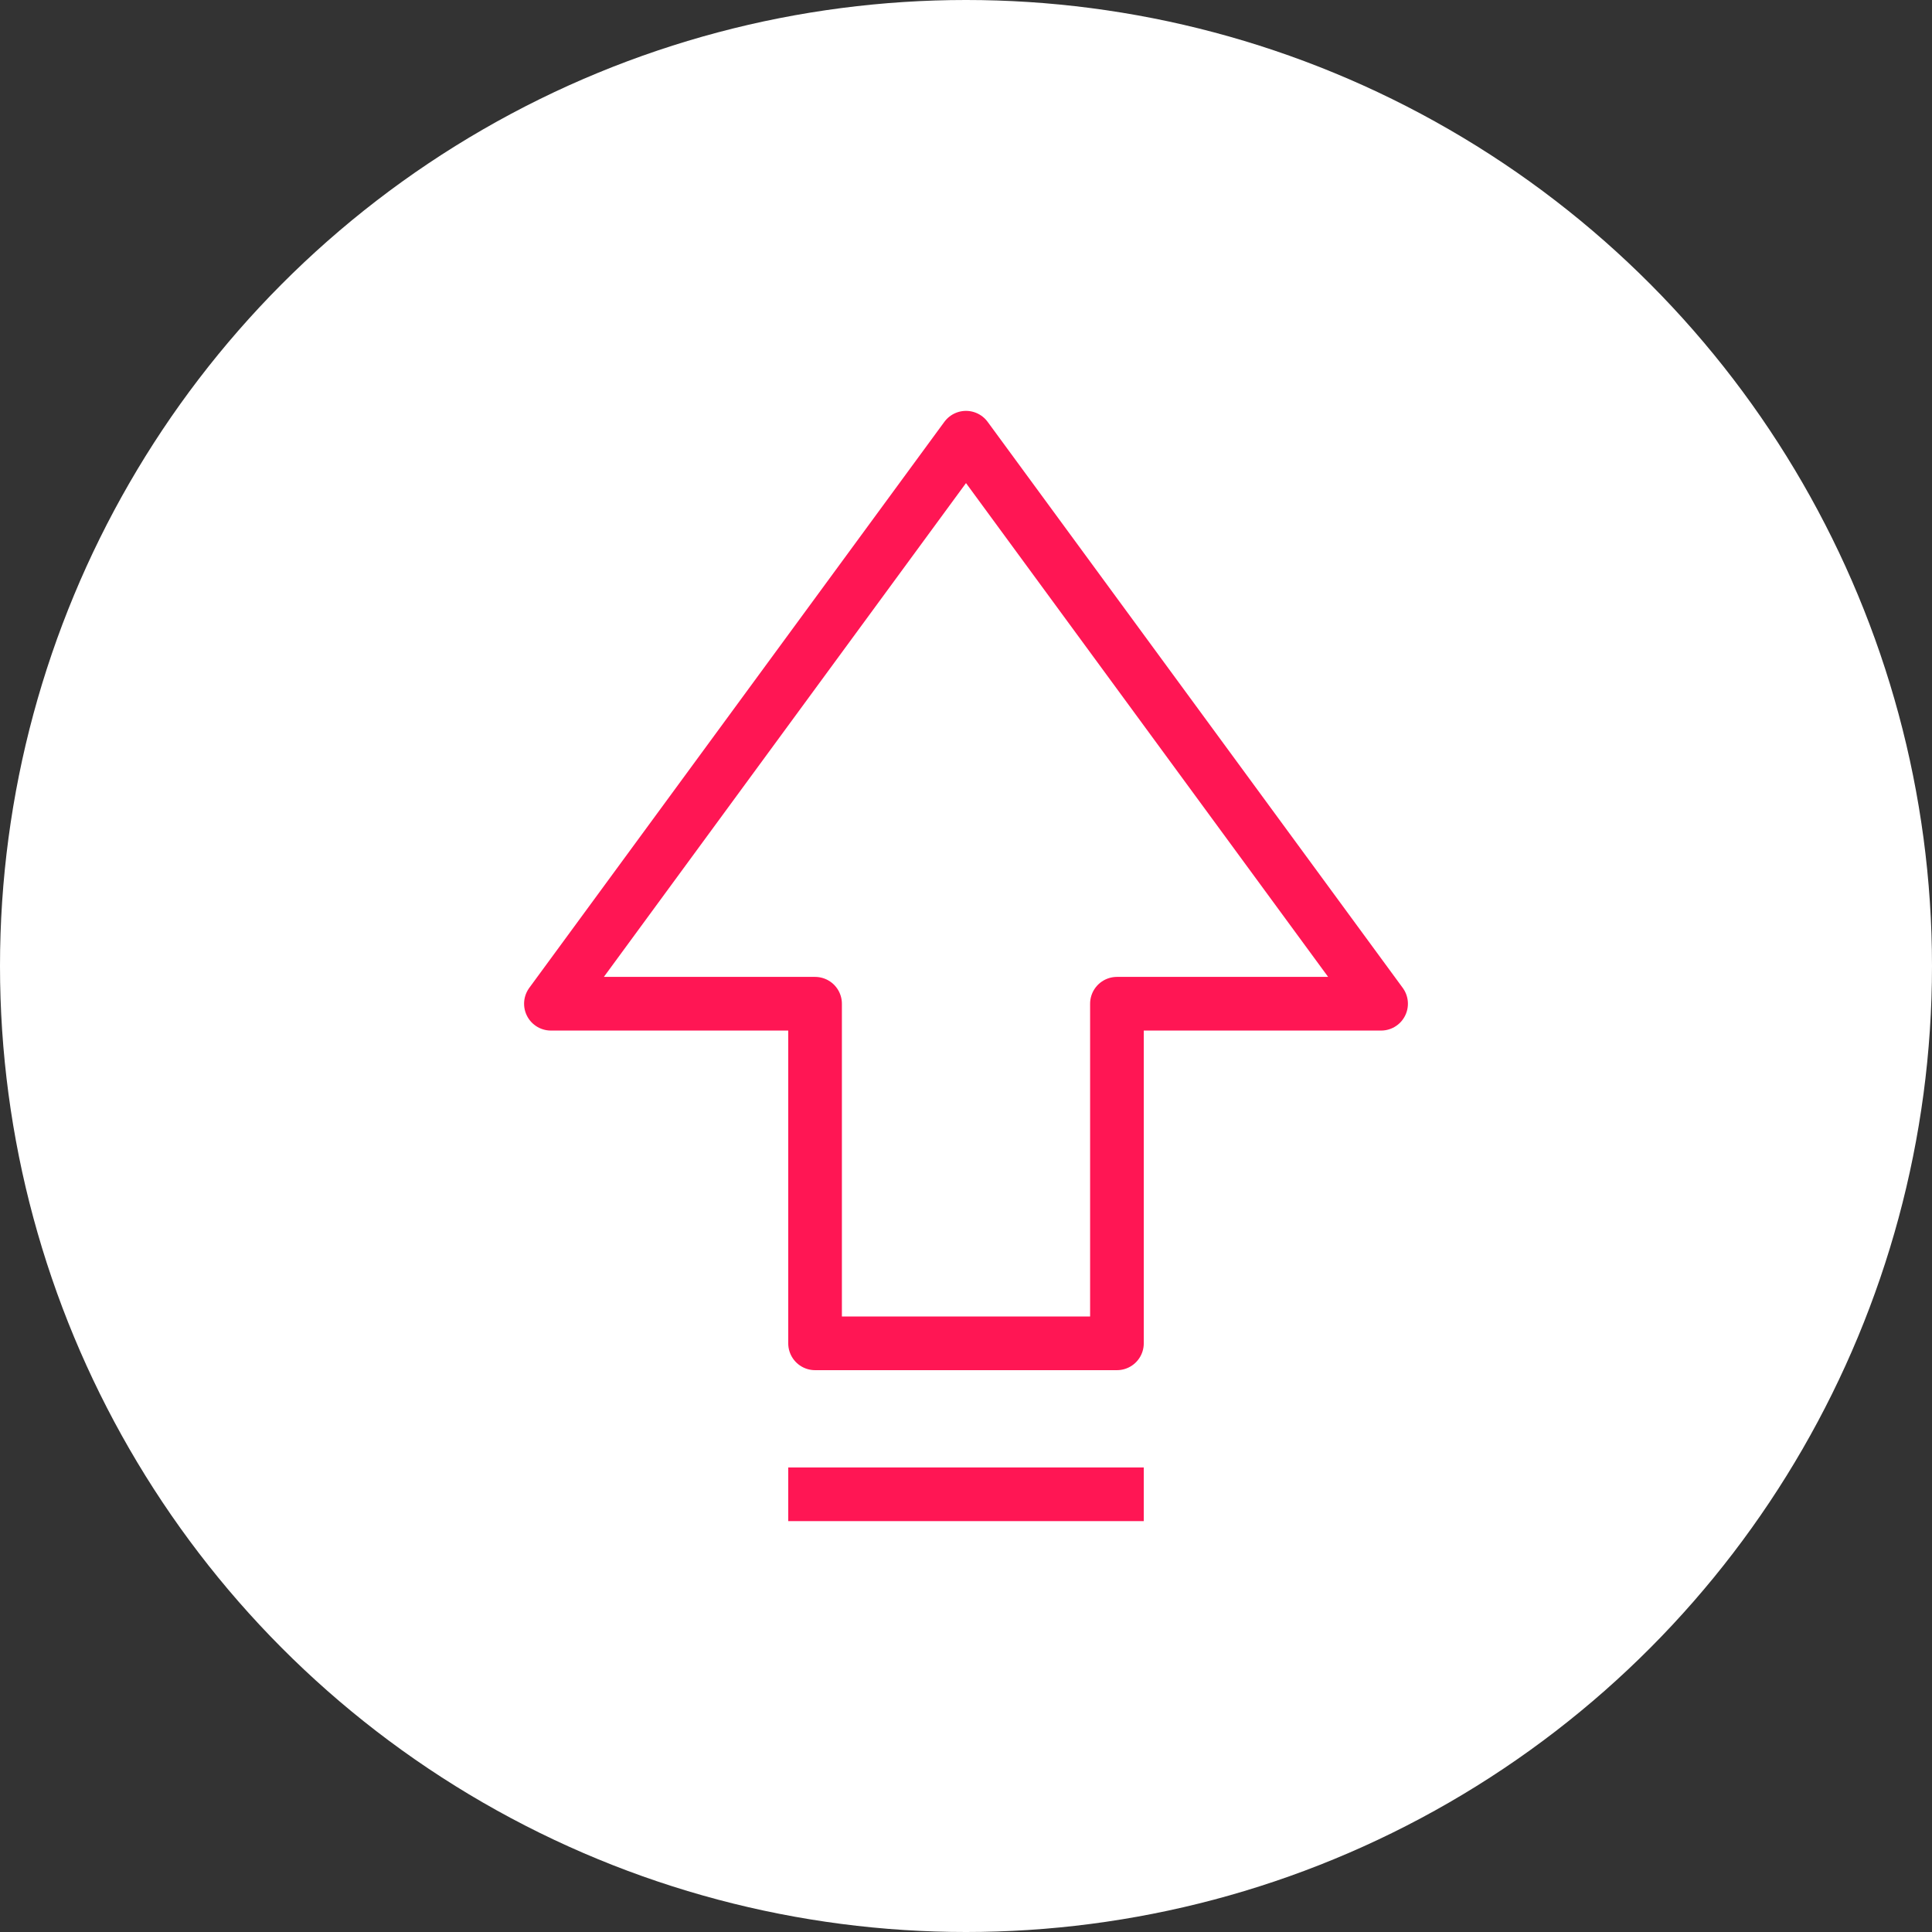 <svg xmlns="http://www.w3.org/2000/svg" width="72" height="72" viewBox="0 0 72 72" fill="none"><rect x="0" y="0" width="72" height="72" fill="#333333" stroke="none"/><circle cx="36" cy="36" r="36" fill="white"></circle><path d="M36 16.312L20.531 37.406H30.375V50.062H41.625V37.406H51.469L36 16.312Z" stroke="#FF1654" stroke-width="2" stroke-miterlimit="10" stroke-linecap="square" stroke-linejoin="round"></path><path d="M30.375 55.688H41.625" stroke="#FF1654" stroke-width="2" stroke-miterlimit="10" stroke-linecap="square" stroke-linejoin="round"></path></svg>
